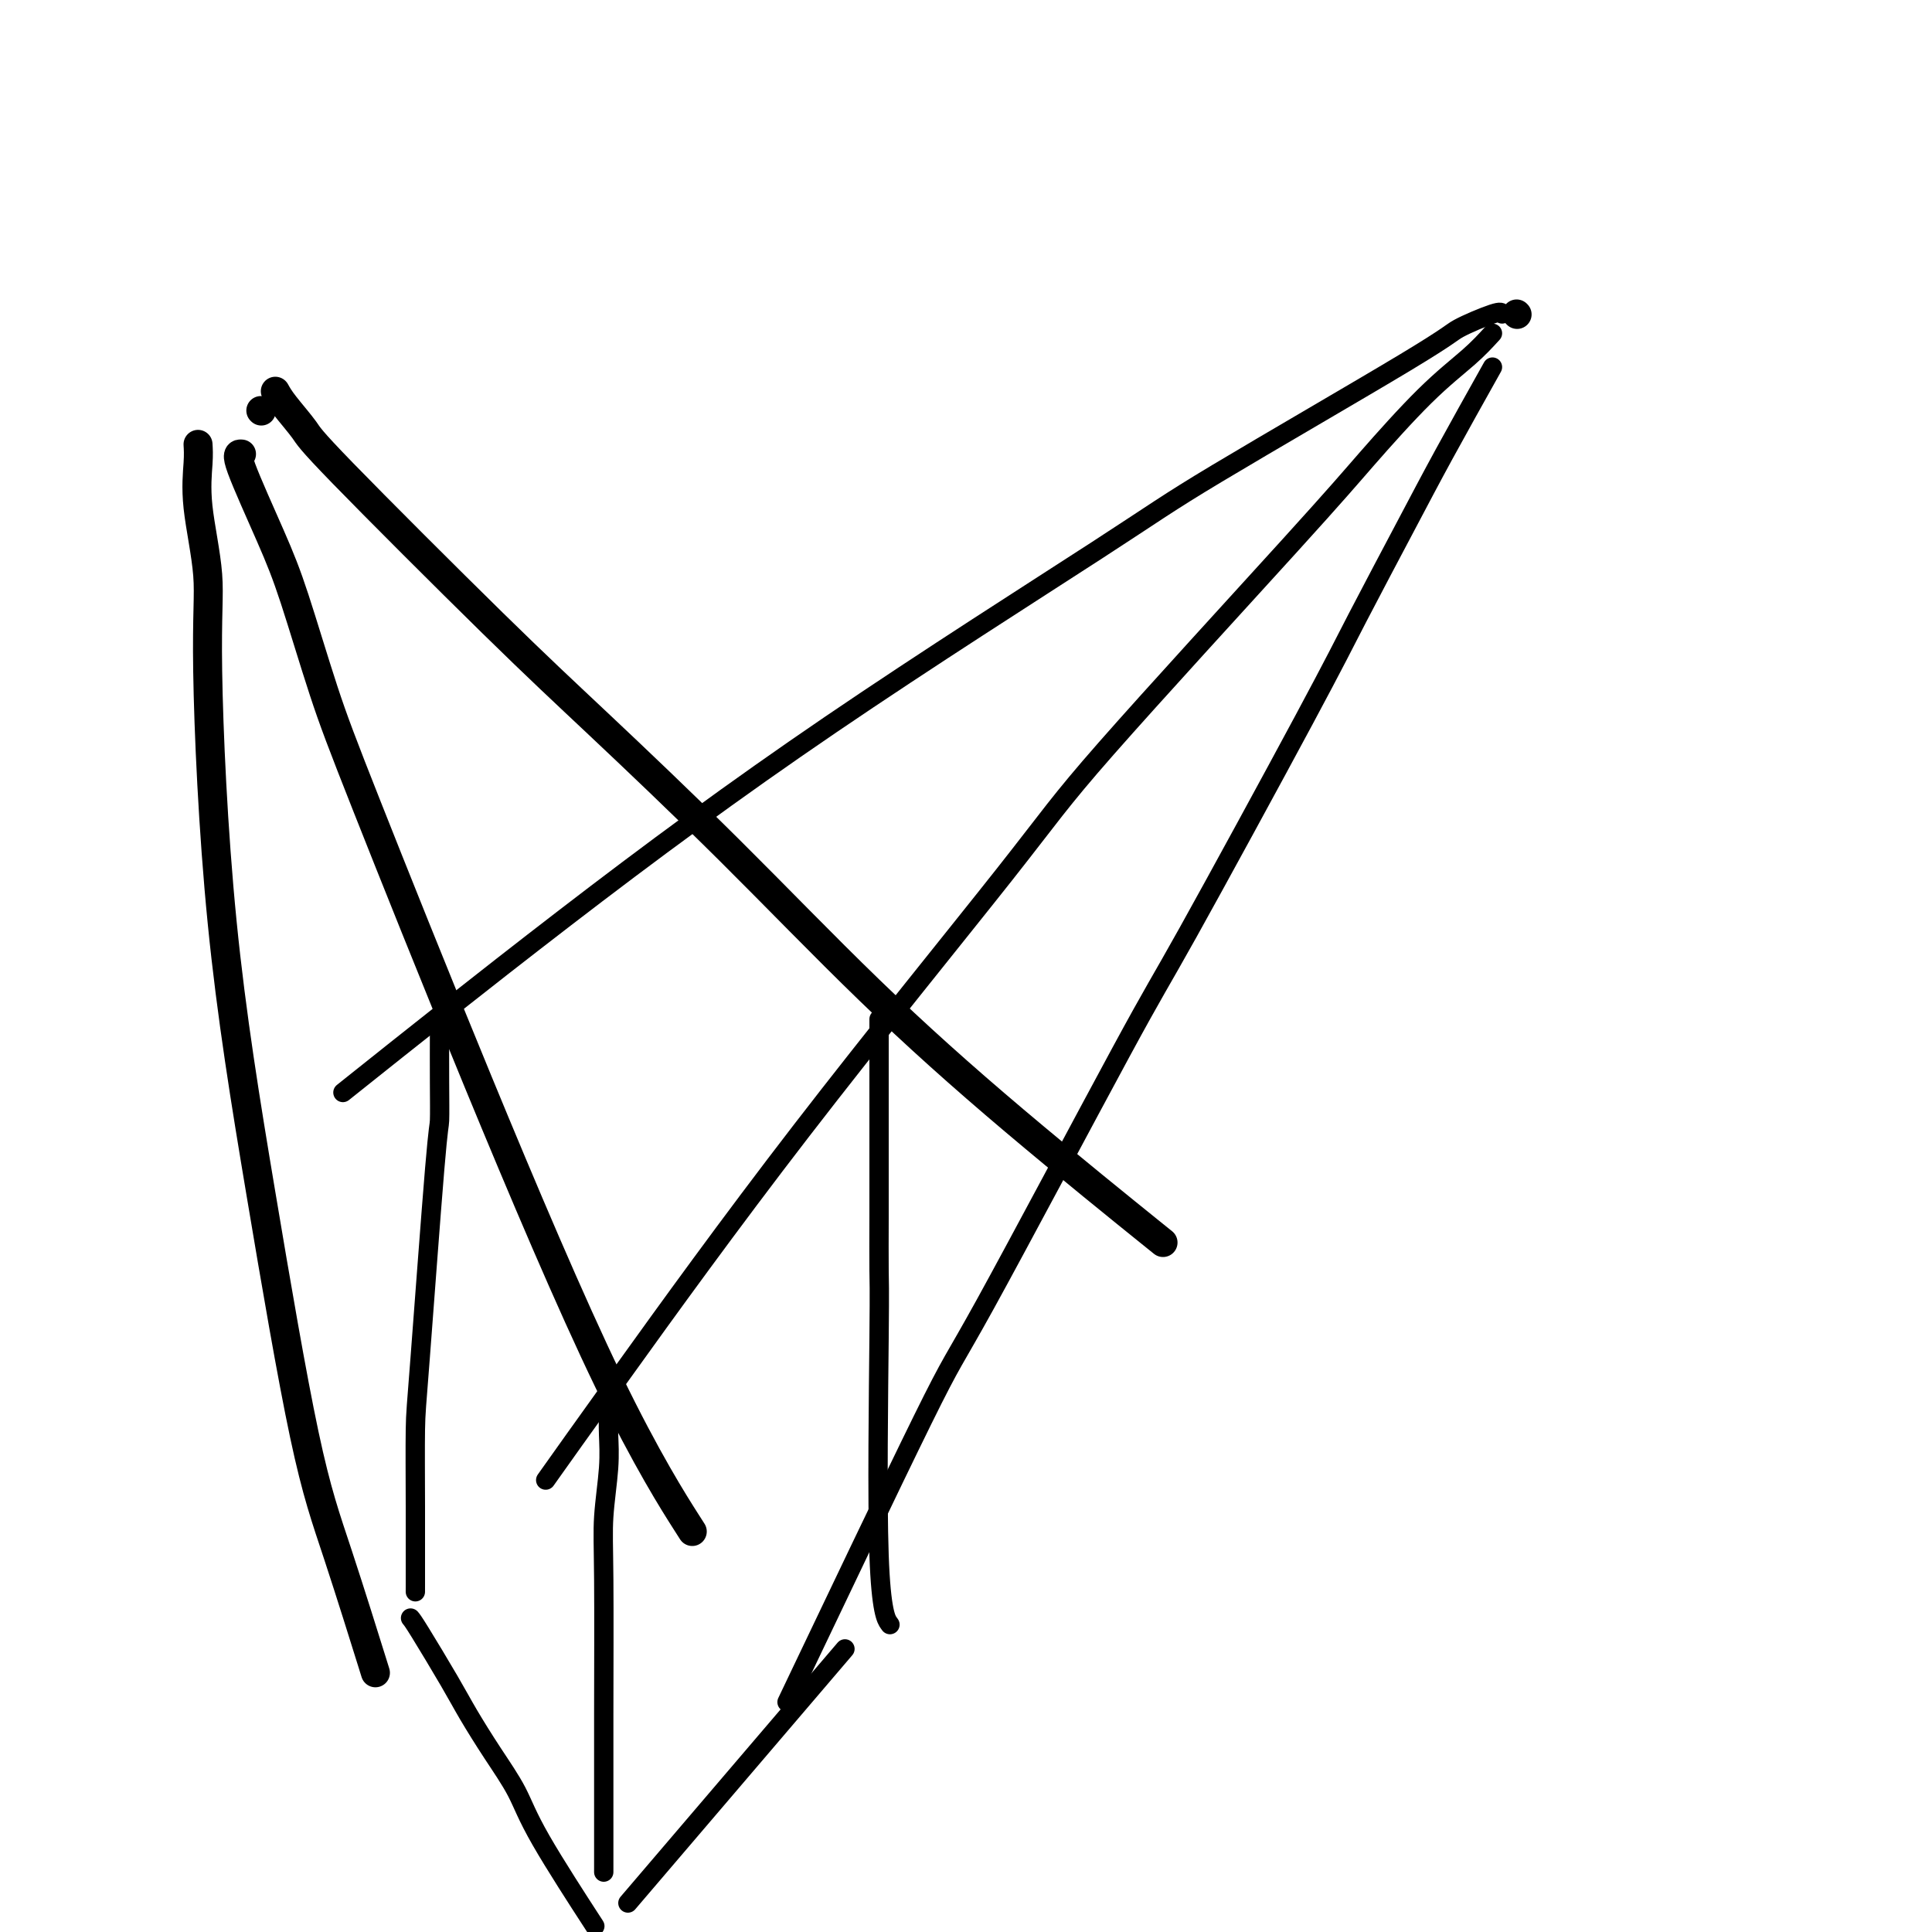 <svg viewBox='0 0 400 400' version='1.1' xmlns='http://www.w3.org/2000/svg' xmlns:xlink='http://www.w3.org/1999/xlink'><g fill='none' stroke='#000000' stroke-width='6' stroke-linecap='round' stroke-linejoin='round'><path d='M54,85c0.000,0.000 0.100,0.100 0.1,0.1'/><path d='M314,65c0.000,0.000 0.100,0.100 0.1,0.1'/><path d='M57,81c0.419,0.757 0.838,1.514 2,3c1.162,1.486 3.069,3.701 4,5c0.931,1.299 0.888,1.682 8,9c7.112,7.318 21.380,21.572 31,31c9.620,9.428 14.593,14.029 22,21c7.407,6.971 17.250,16.313 27,26c9.750,9.687 19.407,19.720 29,29c9.593,9.280 19.121,17.806 30,27c10.879,9.194 23.108,19.055 28,23c4.892,3.945 2.446,1.972 0,0'/><path d='M50,94c-0.567,-0.050 -1.134,-0.100 0,3c1.134,3.100 3.968,9.350 6,14c2.032,4.650 3.263,7.699 5,13c1.737,5.301 3.981,12.853 6,19c2.019,6.147 3.815,10.890 9,24c5.185,13.110 13.761,34.586 23,57c9.239,22.414 19.141,45.765 27,62c7.859,16.235 13.674,25.353 16,29c2.326,3.647 1.163,1.824 0,0'/><path d='M41,92c0.064,1.021 0.127,2.042 0,4c-0.127,1.958 -0.446,4.852 0,9c0.446,4.148 1.657,9.551 2,14c0.343,4.449 -0.183,7.945 0,20c0.183,12.055 1.077,32.670 3,52c1.923,19.330 4.877,37.376 8,56c3.123,18.624 6.414,37.827 9,50c2.586,12.173 4.465,17.316 7,25c2.535,7.684 5.724,17.910 7,22c1.276,4.090 0.638,2.045 0,0'/></g>
<g fill='none' stroke='#000000' stroke-width='4' stroke-linecap='round' stroke-linejoin='round'><path d='M311,65c-0.098,-0.296 -0.197,-0.591 -2,0c-1.803,0.591 -5.311,2.069 -7,3c-1.689,0.931 -1.560,1.314 -11,7c-9.440,5.686 -28.448,16.674 -39,23c-10.552,6.326 -12.648,7.991 -25,16c-12.352,8.009 -34.960,22.363 -55,36c-20.040,13.637 -37.511,26.556 -55,40c-17.489,13.444 -34.997,27.413 -42,33c-7.003,5.587 -3.502,2.794 0,0'/><path d='M309,69c-1.404,1.538 -2.808,3.076 -5,5c-2.192,1.924 -5.174,4.233 -9,8c-3.826,3.767 -8.498,8.992 -12,13c-3.502,4.008 -5.834,6.800 -16,18c-10.166,11.200 -28.165,30.807 -38,42c-9.835,11.193 -11.505,13.972 -21,26c-9.495,12.028 -26.813,33.307 -42,53c-15.187,19.693 -28.243,37.802 -37,50c-8.757,12.198 -13.216,18.485 -15,21c-1.784,2.515 -0.892,1.257 0,0'/><path d='M309,76c-3.583,6.404 -7.165,12.807 -10,18c-2.835,5.193 -4.921,9.174 -8,15c-3.079,5.826 -7.151,13.497 -10,19c-2.849,5.503 -4.474,8.837 -11,21c-6.526,12.163 -17.953,33.153 -24,44c-6.047,10.847 -6.714,11.550 -14,25c-7.286,13.450 -21.190,39.646 -28,52c-6.810,12.354 -6.526,10.864 -13,24c-6.474,13.136 -19.707,40.896 -25,52c-5.293,11.104 -2.647,5.552 0,0'/><path d='M91,213c-0.008,3.755 -0.016,7.511 0,11c0.016,3.489 0.057,6.713 0,8c-0.057,1.287 -0.211,0.638 -1,10c-0.789,9.362 -2.211,28.735 -3,39c-0.789,10.265 -0.943,11.422 -1,15c-0.057,3.578 -0.015,9.579 0,16c0.015,6.421 0.004,13.263 0,16c-0.004,2.737 -0.002,1.368 0,0'/><path d='M182,211c0.000,1.892 0.000,3.785 0,5c-0.000,1.215 -0.000,1.754 0,5c0.000,3.246 0.001,9.199 0,13c-0.001,3.801 -0.002,5.450 0,8c0.002,2.550 0.008,6.001 0,10c-0.008,3.999 -0.030,8.547 0,11c0.030,2.453 0.111,2.812 0,14c-0.111,11.188 -0.415,33.204 0,45c0.415,11.796 1.547,13.370 2,14c0.453,0.630 0.226,0.315 0,0'/><path d='M85,335c0.256,0.297 0.512,0.594 2,3c1.488,2.406 4.208,6.922 6,10c1.792,3.078 2.657,4.719 4,7c1.343,2.281 3.164,5.202 5,8c1.836,2.798 3.688,5.472 5,8c1.312,2.528 2.084,4.912 5,10c2.916,5.088 7.976,12.882 10,16c2.024,3.118 1.012,1.559 0,0'/><path d='M130,394c17.083,-20.000 34.167,-40.000 41,-48c6.833,-8.000 3.417,-4.000 0,0'/><path d='M126,292c-0.030,1.567 -0.061,3.134 0,5c0.061,1.866 0.212,4.029 0,7c-0.212,2.971 -0.789,6.748 -1,10c-0.211,3.252 -0.057,5.979 0,13c0.057,7.021 0.015,18.335 0,28c-0.015,9.665 -0.004,17.679 0,23c0.004,5.321 0.001,7.949 0,9c-0.001,1.051 -0.001,0.526 0,0'/></g>
</svg>